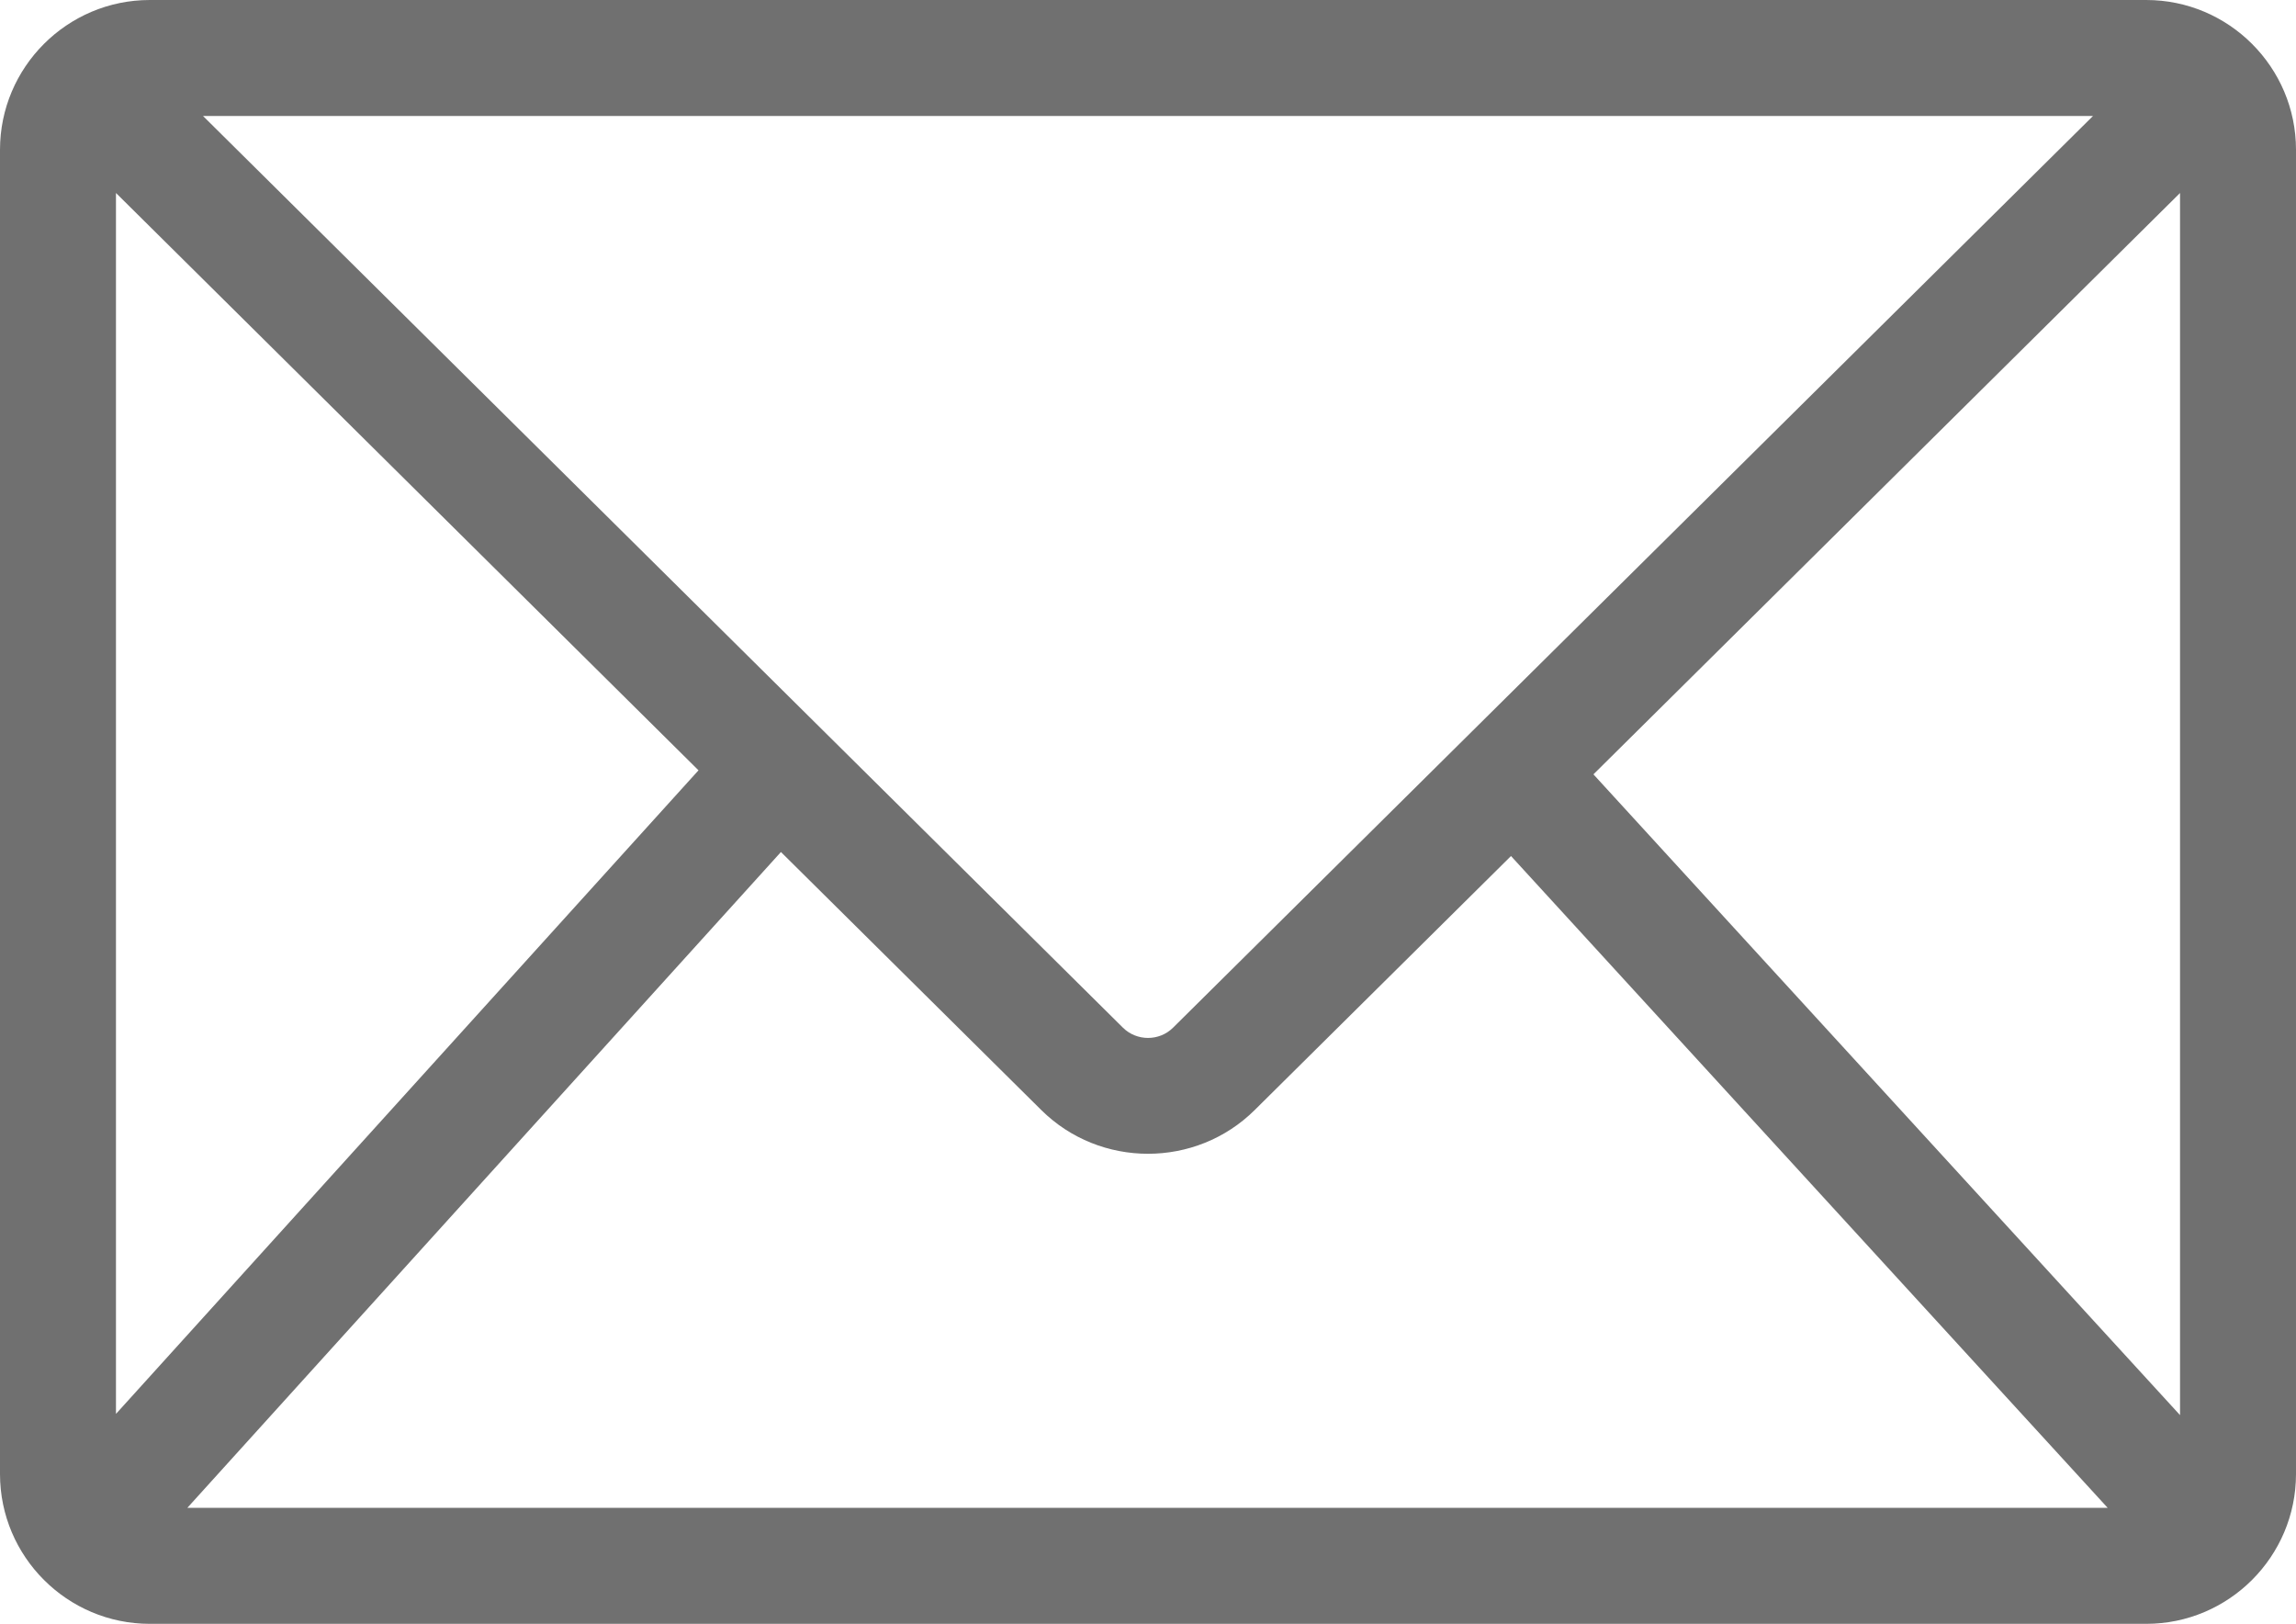 <?xml version="1.0" encoding="utf-8"?>
<!-- Generator: Adobe Illustrator 16.0.0, SVG Export Plug-In . SVG Version: 6.00 Build 0)  -->
<!DOCTYPE svg PUBLIC "-//W3C//DTD SVG 1.1//EN" "http://www.w3.org/Graphics/SVG/1.1/DTD/svg11.dtd">
<svg version="1.1" id="Layer_1" xmlns="http://www.w3.org/2000/svg" xmlns:xlink="http://www.w3.org/1999/xlink" x="0px" y="0px"
	 width="118.79px" height="84px" viewBox="0 0 118.79 84" enable-background="new 0 0 118.79 84" xml:space="preserve">
<g>
	<defs>
		<rect id="SVGID_1_" y="0" width="118.79" height="84"/>
	</defs>
	<clipPath id="SVGID_2_">
		<use xlink:href="#SVGID_1_"  overflow="visible"/>
	</clipPath>
	<path clip-path="url(#SVGID_2_)" fill="#707070" d="M111.04,0H7.75C3.477,0,0,3.477,0,7.75v68.5C0,80.523,3.477,84,7.75,84h103.29
		c4.273,0,7.75-3.478,7.75-7.75V7.75C118.79,3.477,115.313,0,111.04,0 M108.287,6L60.692,53.16c-0.715,0.71-1.879,0.708-2.595,0
		L10.504,6H108.287z M6,73.14V9.983l30.139,29.865L6,73.14z M9.692,78l30.712-33.926l13.469,13.347
		c1.522,1.509,3.522,2.263,5.522,2.263c1.999,0,3.999-0.754,5.521-2.263l13.26-13.139L109.047,78H9.692z M112.79,73.203
		L82.441,40.056L112.79,9.984V73.203z"/>
</g>
</svg>
